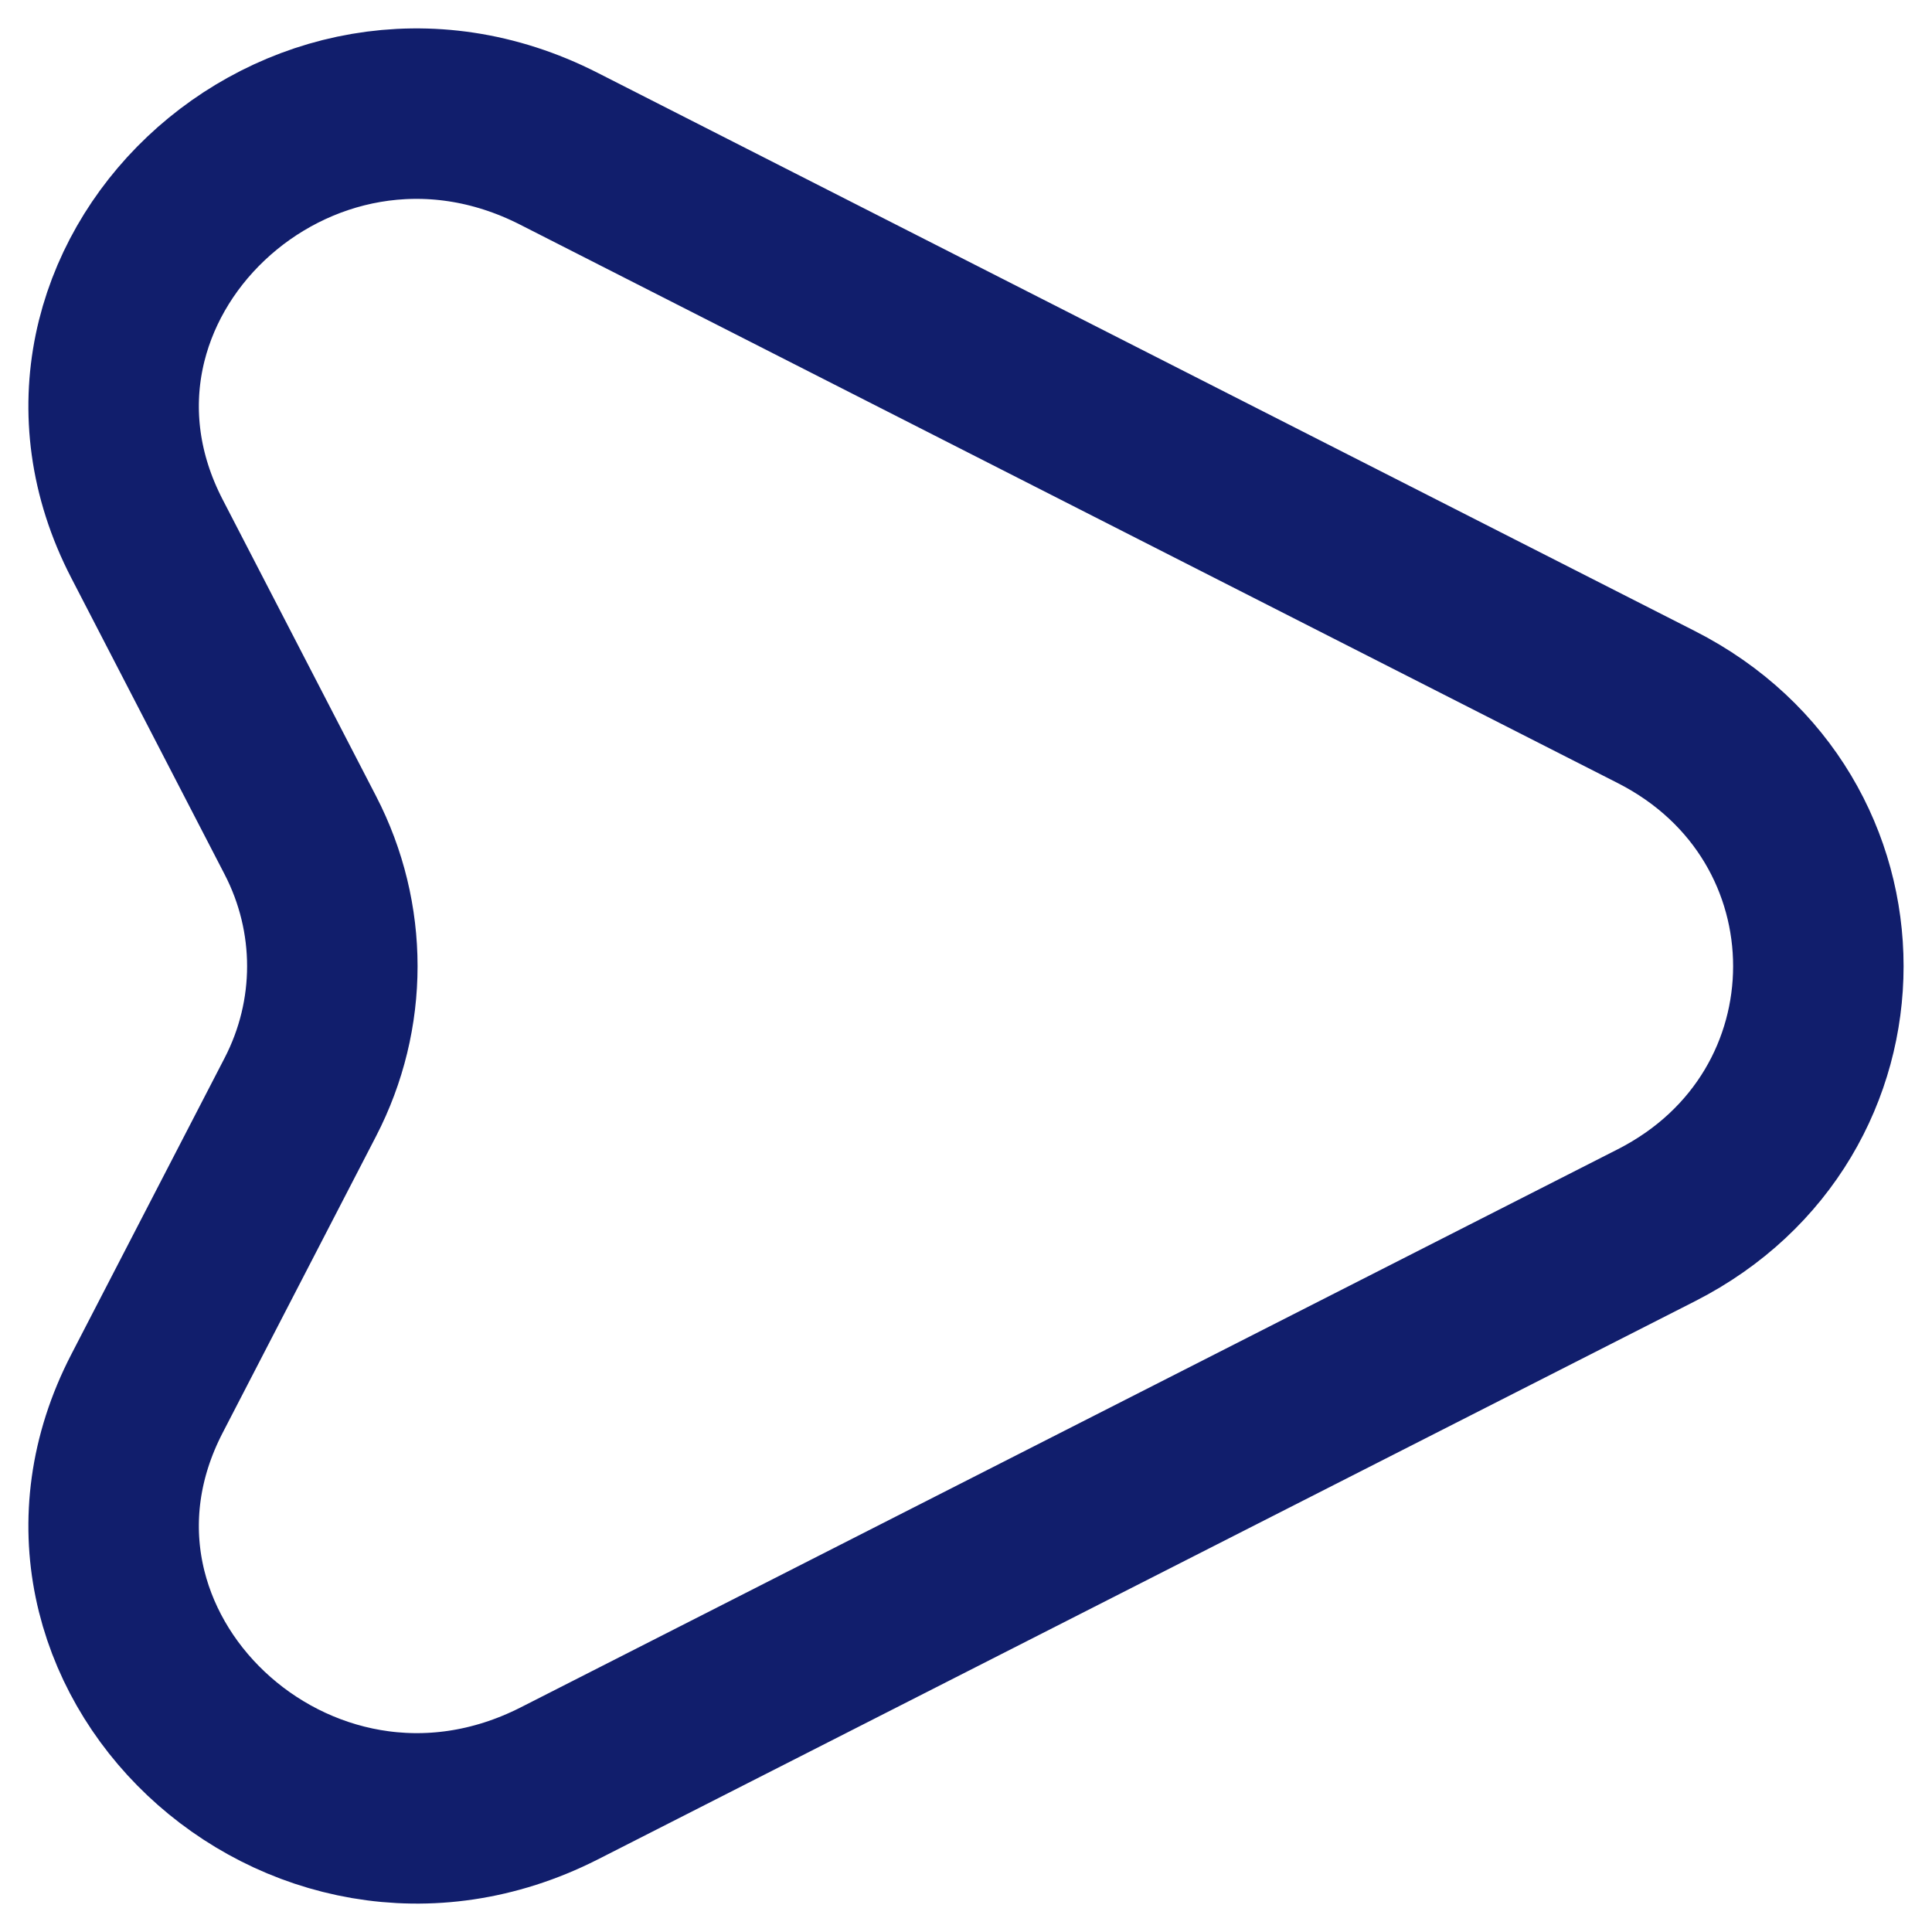 <svg width="17" height="17" viewBox="0 0 17 17" fill="none" xmlns="http://www.w3.org/2000/svg">
<path d="M14.575 6.222L4.918 1.309C2.627 0.141 0.135 2.501 1.293 4.74L2.643 7.35C3.018 8.075 3.018 8.928 2.643 9.653L1.293 12.263C0.135 14.502 2.627 16.854 4.918 15.694L14.575 10.781C16.475 9.814 16.475 7.189 14.575 6.222Z" stroke="#111E6C" stroke-width="1.5" stroke-linecap="round" stroke-linejoin="round"/>
</svg>
